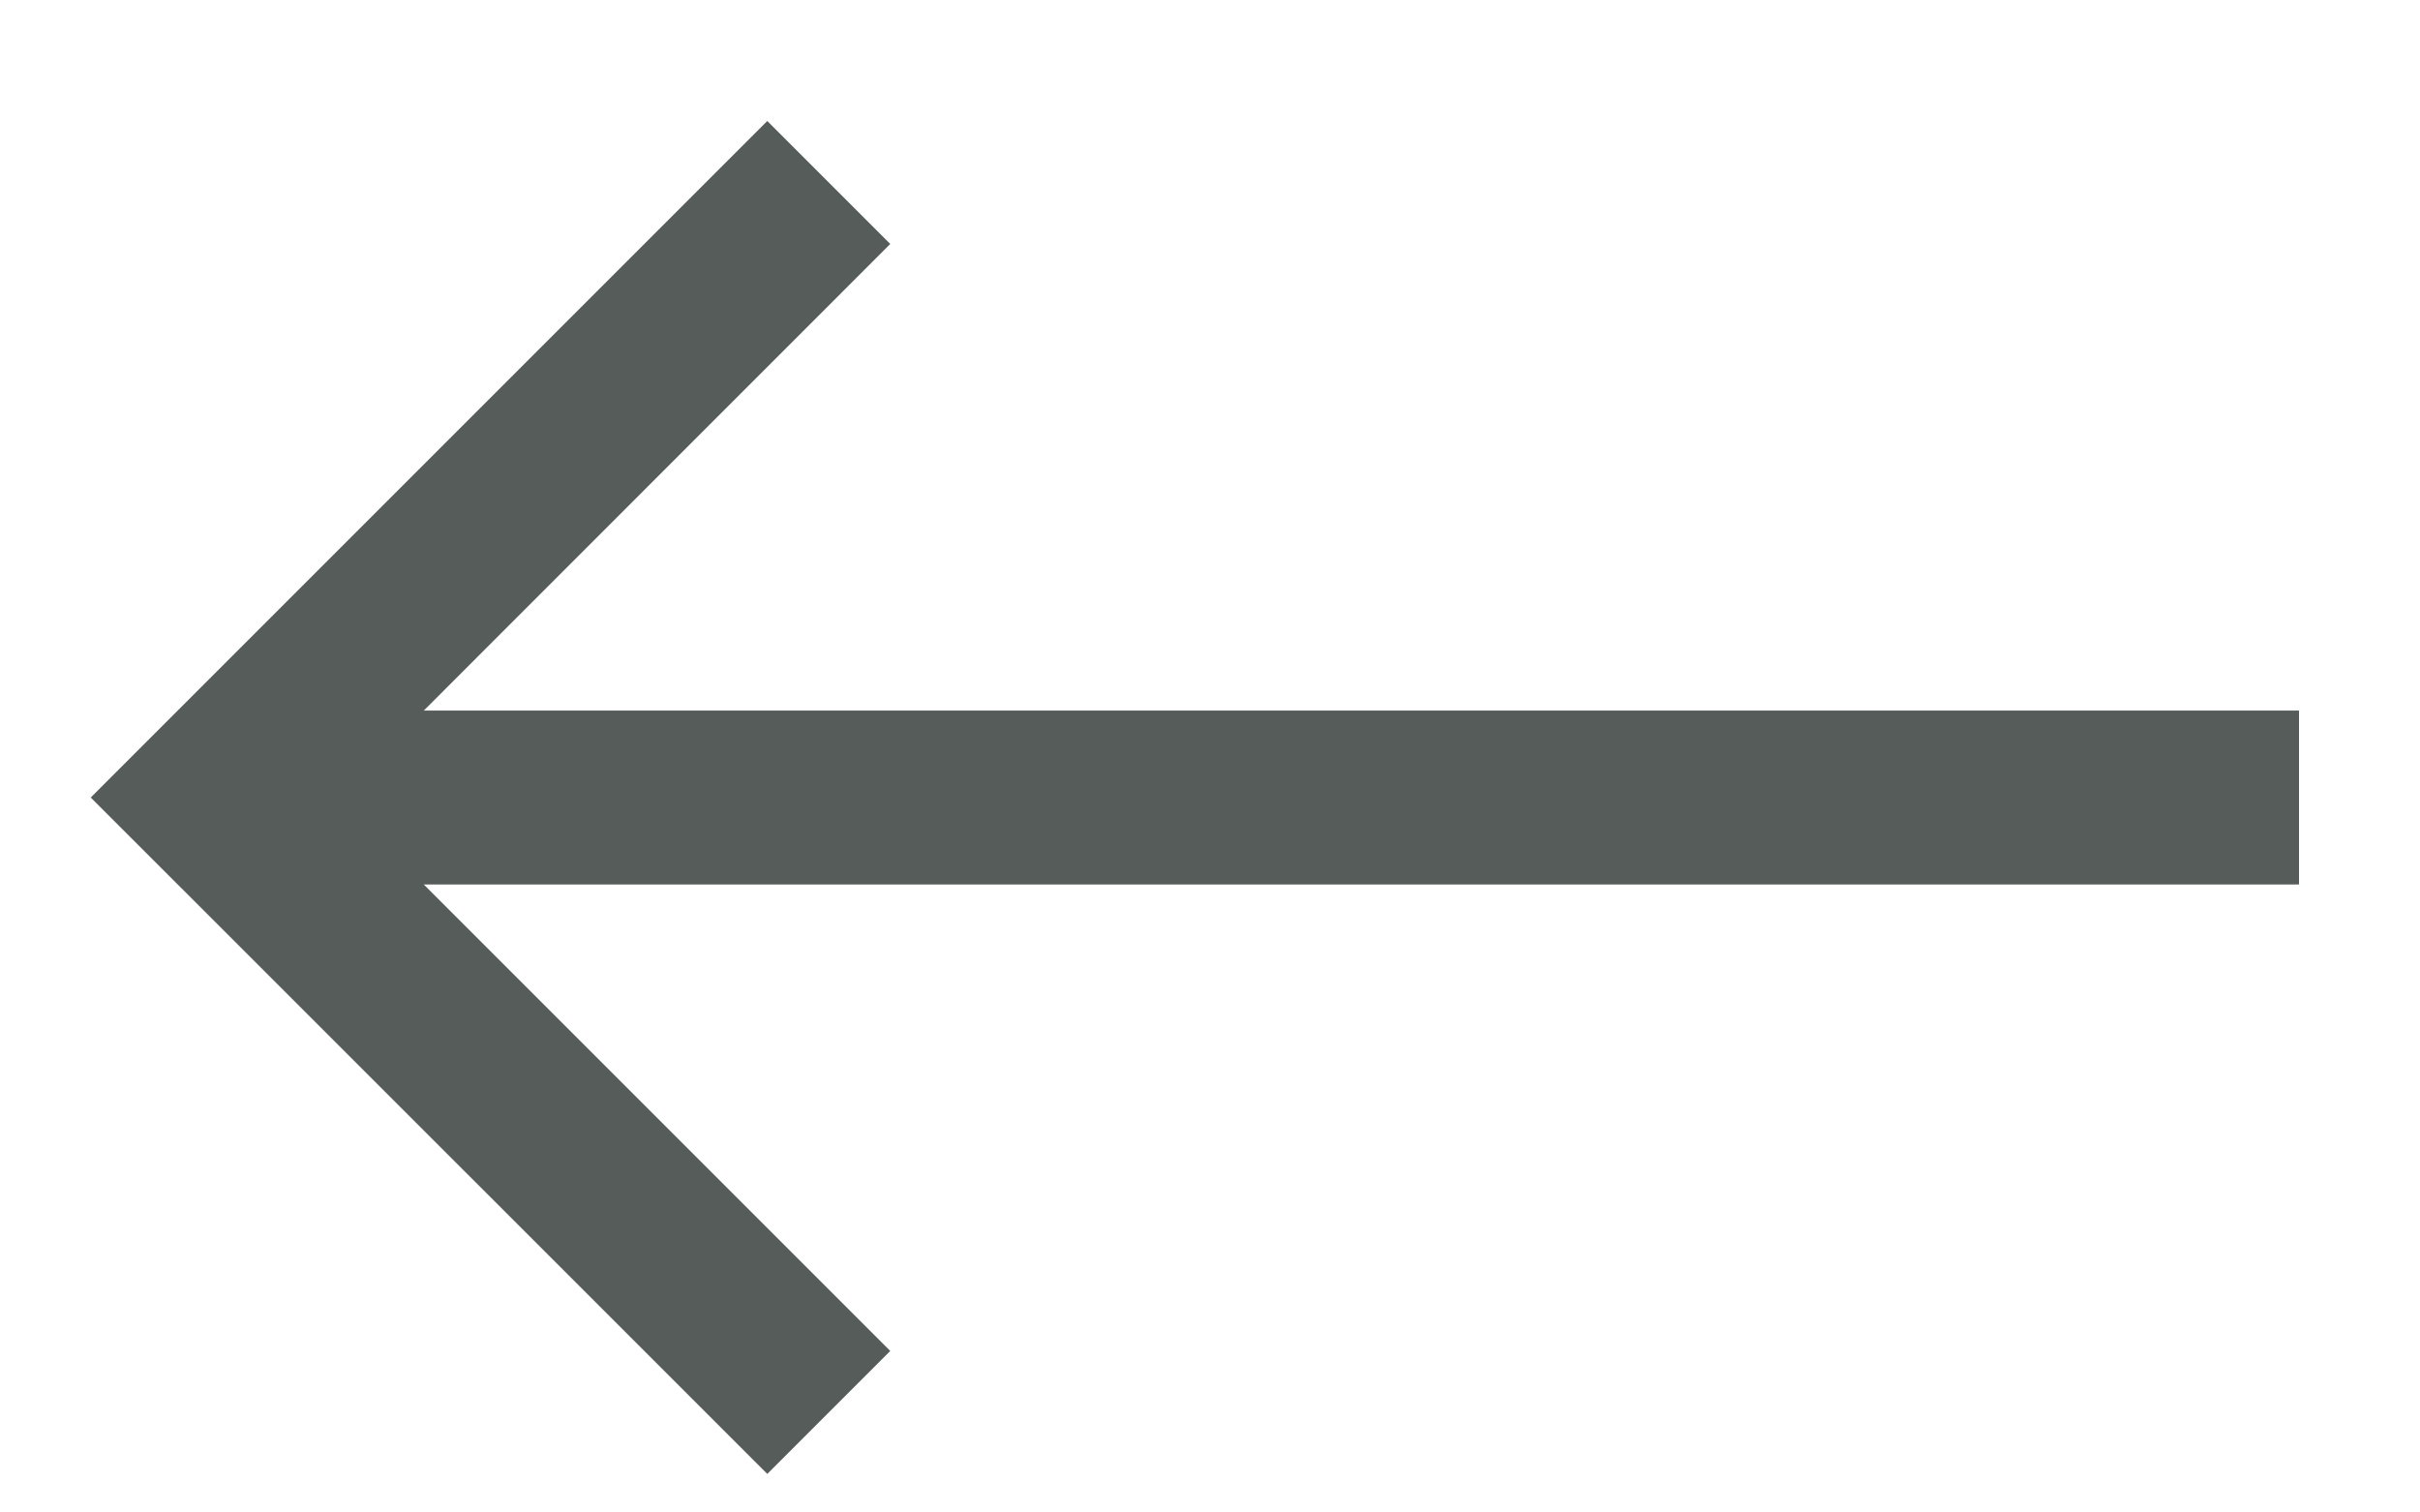 <svg width="16" height="10" viewBox="0 0 16 10" fill="none" xmlns="http://www.w3.org/2000/svg">
<path d="M2.802 4.698L5.886 1.613L5.073 0.8L0.6 5.273L5.073 9.745L5.886 8.932L2.802 5.848H15.2V4.698H2.802Z" fill="#565C59"/>
</svg>
